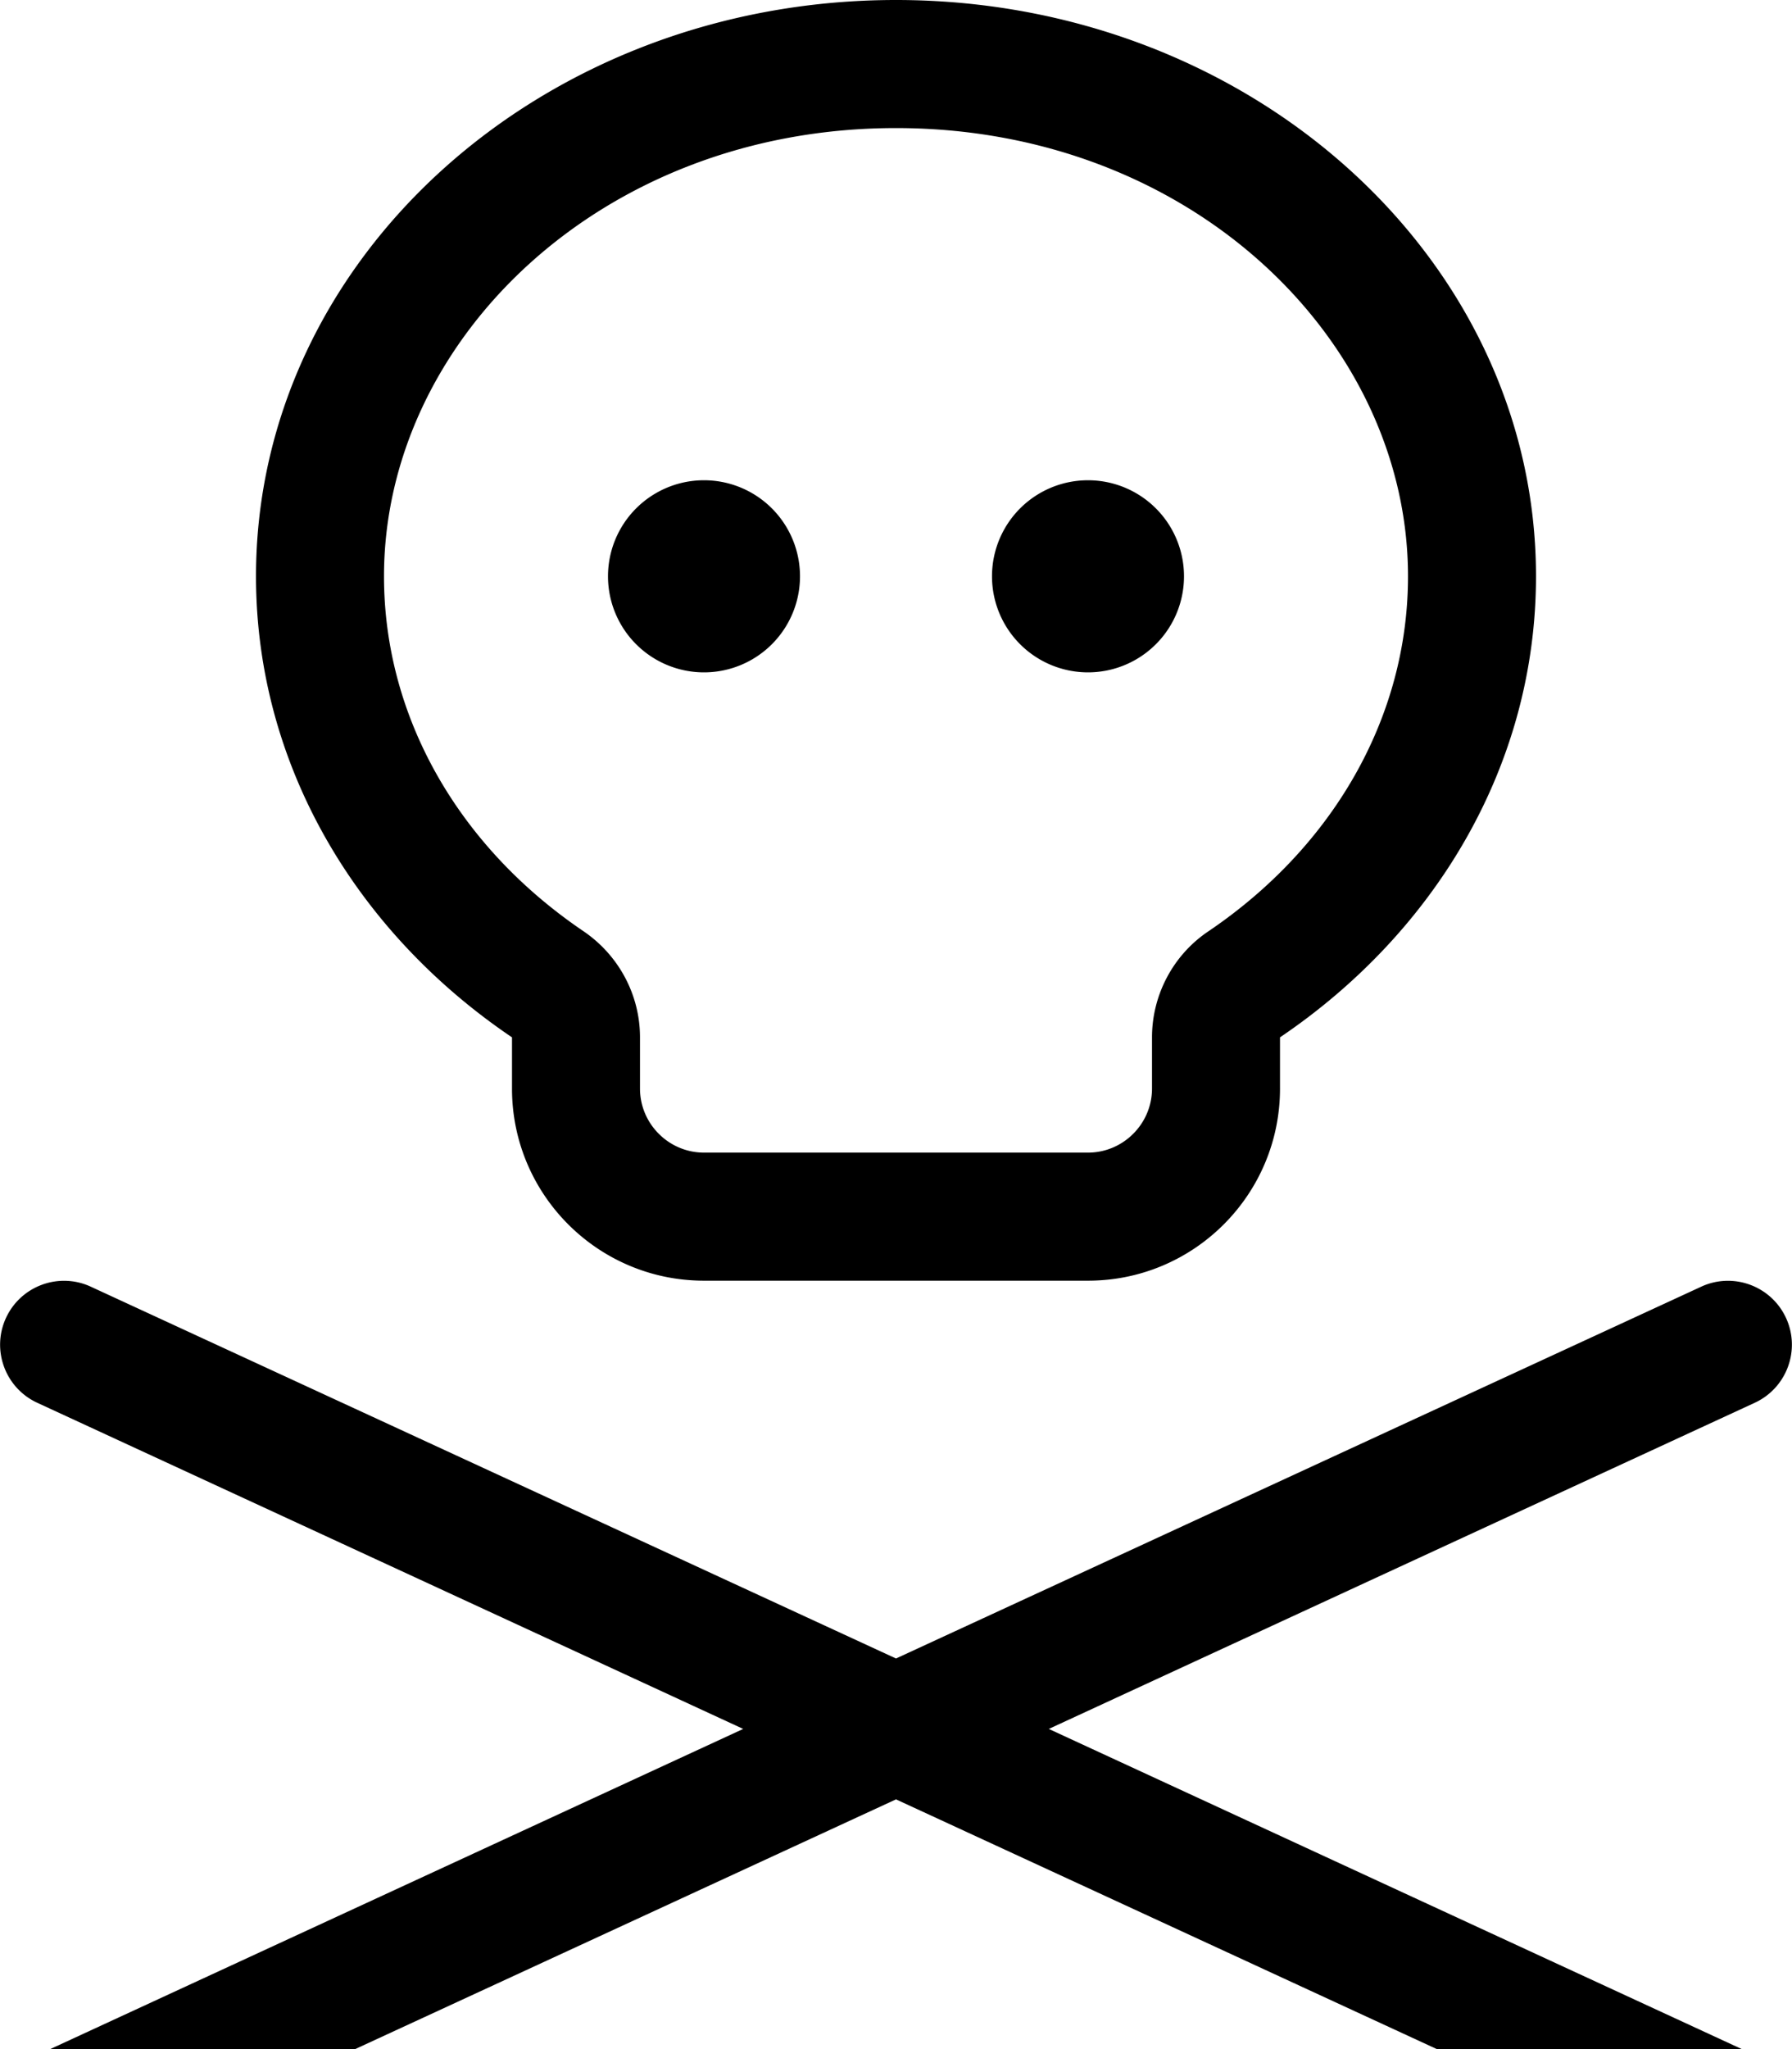 <svg xmlns="http://www.w3.org/2000/svg" viewBox="0 0 448 512"><!--! Font Awesome Pro 7.0.0 by @fontawesome - https://fontawesome.com License - https://fontawesome.com/license (Commercial License) Copyright 2025 Fonticons, Inc. --><path fill="currentColor" d="M302.1 232.7c31.2-21.1 49.9-53.5 49.9-88.7 0-58.8-54.1-112-128-112S96 85.2 96 144c0 35.2 18.7 67.6 49.9 88.7 8.8 6 14.1 15.9 14.1 26.5l0 12.8c0 8.8 7.2 16 16 16l96 0c8.8 0 16-7.2 16-16l0-12.8c0-10.6 5.3-20.6 14.1-26.5zM320 272c0 26.5-21.5 48-48 48l-96 0c-26.5 0-48-21.5-48-48l0-12.8C89.1 232.9 64 191.1 64 144 64 64.5 135.6 0 224 0S384 64.5 384 144c0 47.1-25.1 88.9-64 115.2l0 12.8zM1.5 329.3c3.7-8 13.2-11.5 21.2-7.8L224 414.4 425.3 321.5c8-3.7 17.5-.2 21.2 7.8s.2 17.5-7.8 21.2L262.2 432 438.7 513.5c8 3.7 11.5 13.2 7.8 21.2s-13.2 11.5-21.2 7.8L224 449.6 22.7 542.5c-8 3.7-17.5 .2-21.2-7.8s-.2-17.5 7.8-21.2L185.8 432 9.3 350.5c-8-3.7-11.5-13.2-7.8-21.2zM152 144a24 24 0 1 1 48 0 24 24 0 1 1 -48 0zm120-24a24 24 0 1 1 0 48 24 24 0 1 1 0-48z"/></svg>